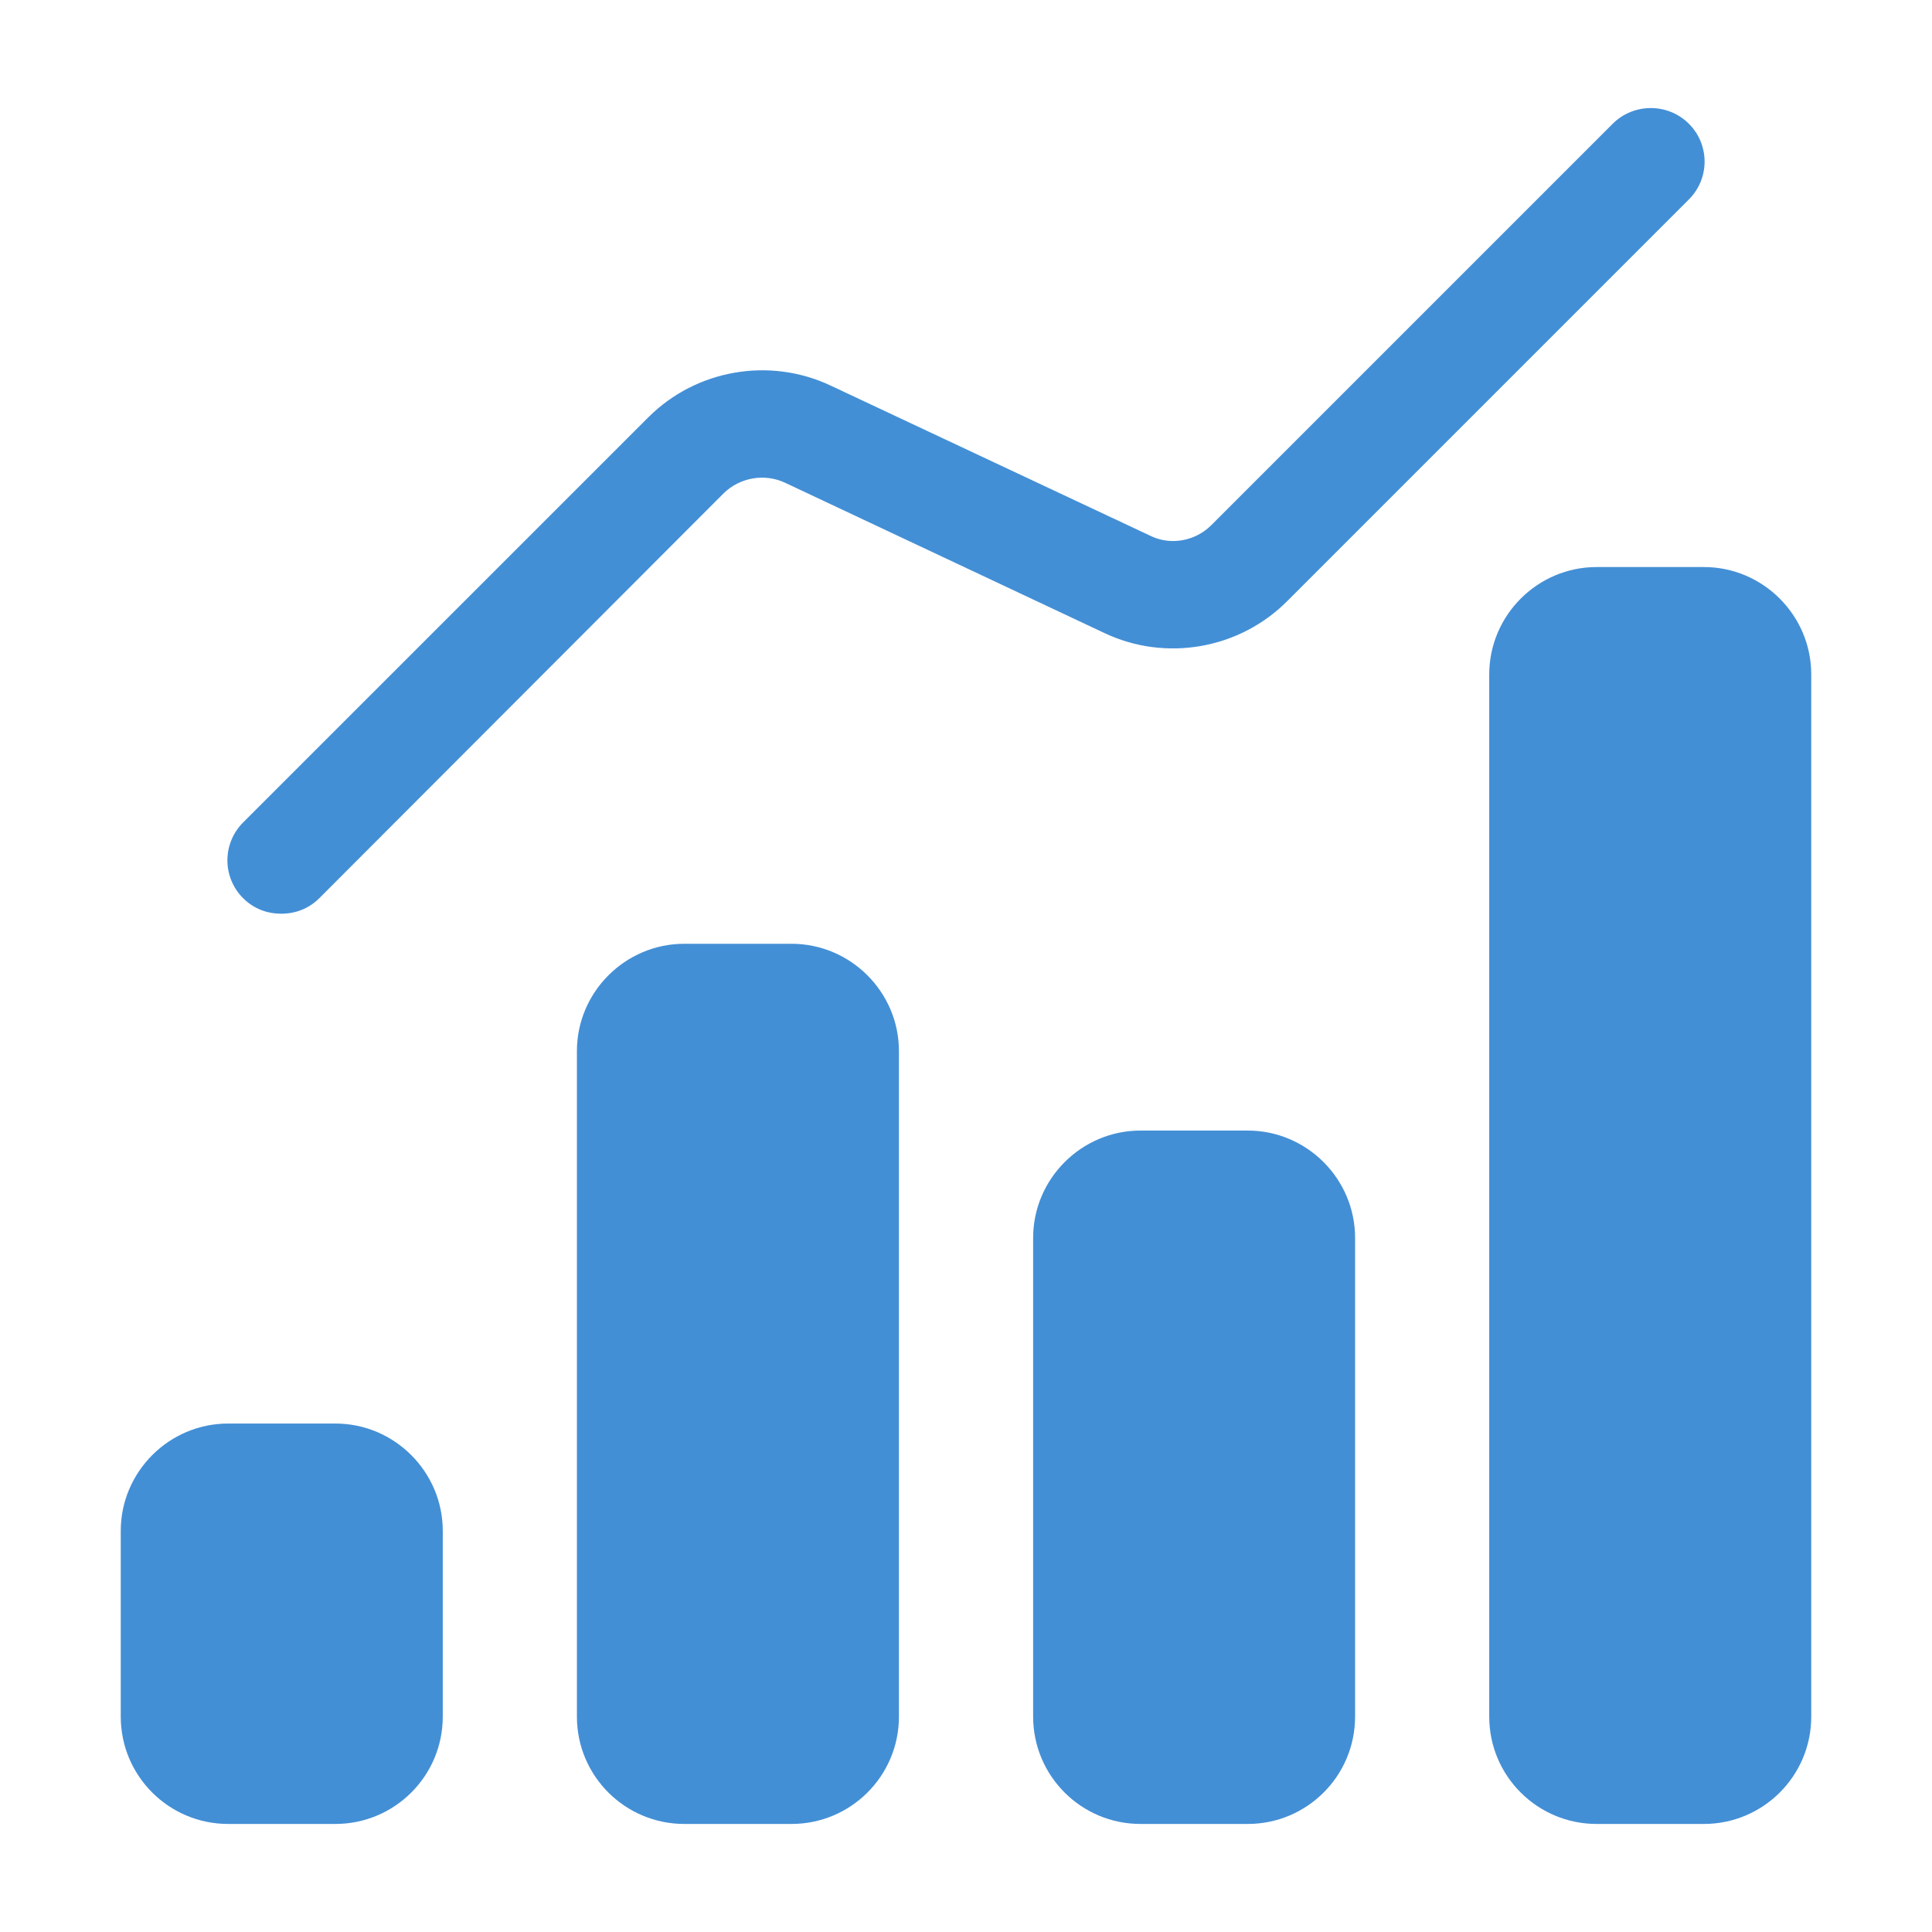 <svg width="28" height="28" viewBox="0 0 28 28" fill="none" xmlns="http://www.w3.org/2000/svg">
<path d="M3.523 13.017C3.22 12.714 3.22 12.224 3.523 11.92L9.396 6.048C10.088 5.356 11.153 5.169 12.04 5.589L16.676 7.767C16.963 7.907 17.321 7.845 17.555 7.611L23.372 1.794C23.676 1.49 24.173 1.49 24.477 1.794C24.78 2.097 24.78 2.587 24.477 2.89L18.651 8.716C17.959 9.408 16.893 9.595 16.007 9.175L11.379 6.997C11.083 6.857 10.726 6.919 10.492 7.145L4.628 13.017C4.472 13.172 4.278 13.242 4.076 13.242C3.873 13.242 3.679 13.172 3.523 13.017Z" fill="#438FD6"/>
<path d="M13.028 15.233V24.878C13.028 25.741 12.328 26.434 11.472 26.434H9.917C9.061 26.434 8.361 25.741 8.361 24.878V15.233C8.361 14.378 9.061 13.678 9.917 13.678H11.472C12.328 13.678 13.028 14.378 13.028 15.233Z" fill="#438FD6"/>
<path d="M26.25 9.774V24.878C26.25 25.741 25.55 26.434 24.694 26.434H23.139C22.283 26.434 21.583 25.741 21.583 24.878V9.774C21.583 8.918 22.283 8.218 23.139 8.218H24.694C25.55 8.218 26.25 8.918 26.25 9.774Z" fill="#438FD6"/>
<path d="M6.417 22.187V24.878C6.417 25.741 5.717 26.434 4.861 26.434H3.306C2.45 26.434 1.75 25.741 1.75 24.878V22.187C1.75 21.331 2.45 20.631 3.306 20.631H4.861C5.717 20.631 6.417 21.331 6.417 22.187Z" fill="#438FD6"/>
<path d="M19.639 17.94V24.878C19.639 25.741 18.939 26.434 18.084 26.434H16.528C15.673 26.434 14.973 25.741 14.973 24.878V17.94C14.973 17.085 15.673 16.385 16.528 16.385H18.084C18.939 16.385 19.639 17.085 19.639 17.94Z" fill="#438FD6"/>
</svg>
